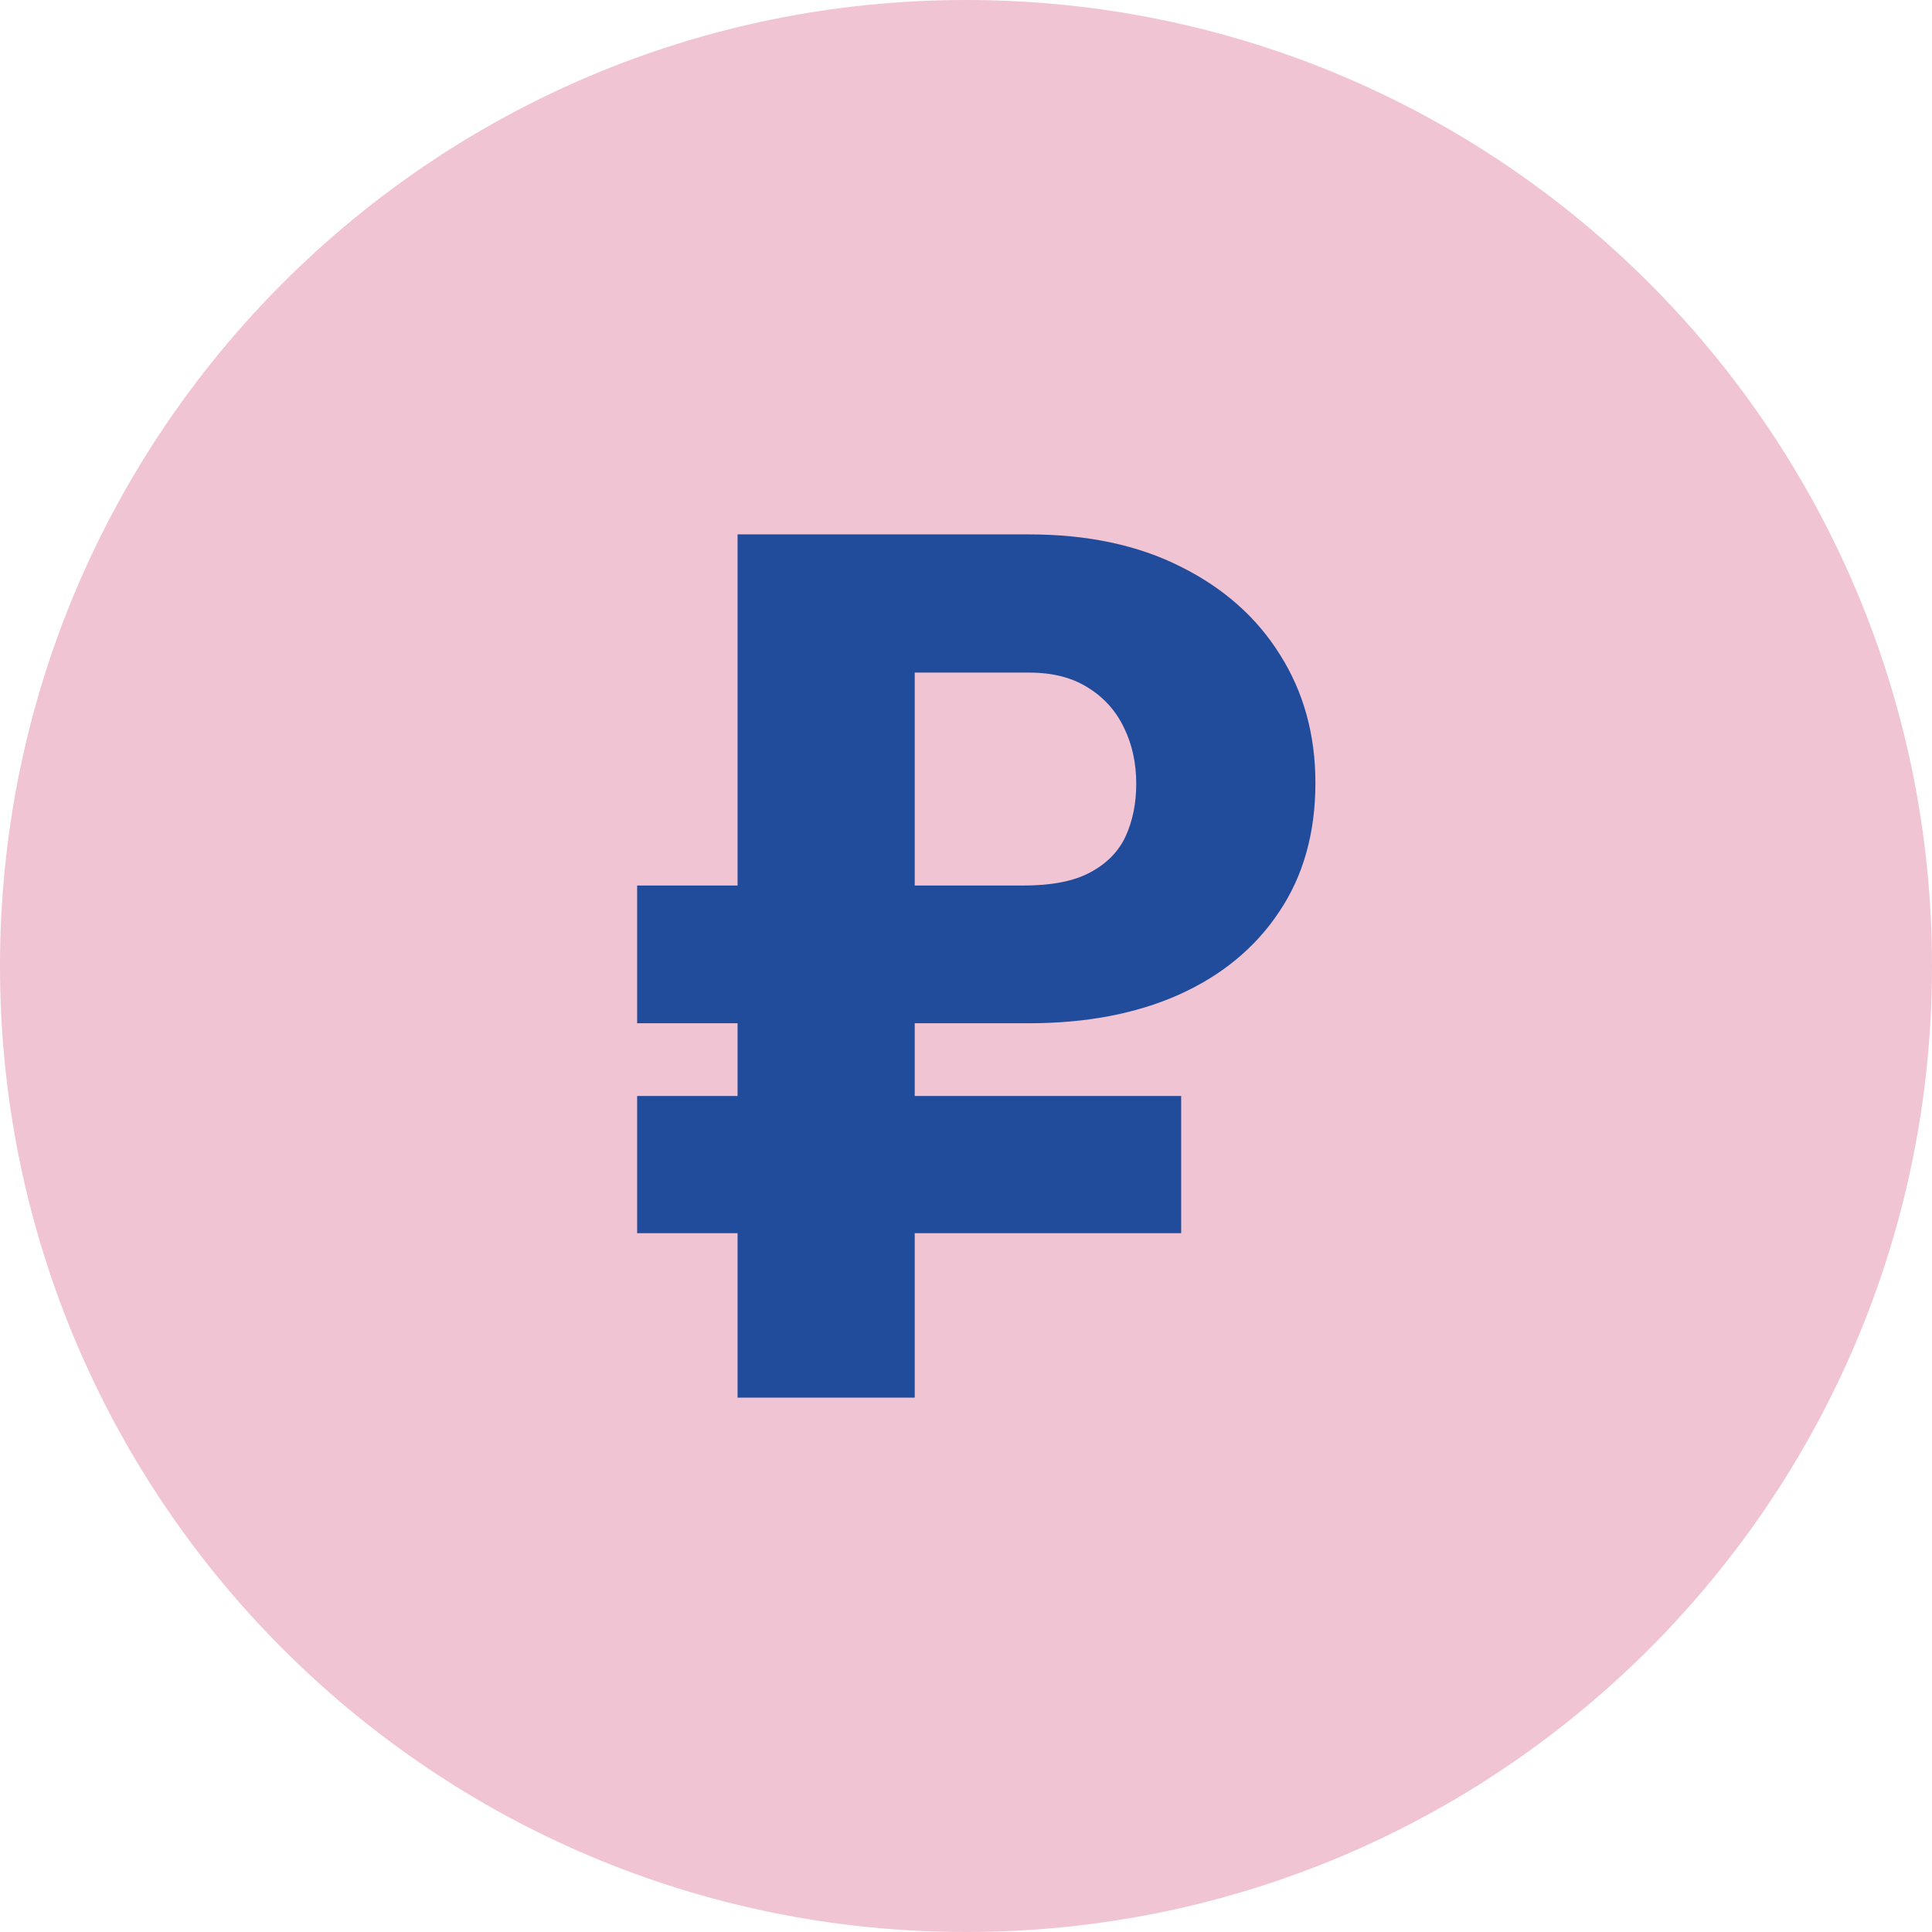 <svg width="94" height="94" viewBox="0 0 94 94" fill="none" xmlns="http://www.w3.org/2000/svg">
<g clip-path="url(#clip0_844_10022)">
<path fill-rule="evenodd" clip-rule="evenodd" d="M94 47C94 72.957 72.957 94 47 94C21.043 94 0 72.957 0 47C0 21.043 21.043 0 47 0C72.957 0 94 21.043 94 47Z" fill="#F1C4D3"/>
<path d="M50.054 49.786H31V43.085H49.783C51.175 43.085 52.263 42.871 53.049 42.442C53.851 42.014 54.424 41.429 54.768 40.687C55.112 39.929 55.283 39.08 55.283 38.14C55.283 37.135 55.087 36.228 54.694 35.42C54.301 34.596 53.72 33.945 52.951 33.467C52.181 32.972 51.224 32.725 50.078 32.725H44.505V68H35.886V26H50.054C52.918 26 55.39 26.527 57.469 27.582C59.548 28.621 61.152 30.047 62.281 31.86C63.427 33.673 64 35.75 64 38.091C64 40.53 63.411 42.624 62.232 44.371C61.07 46.118 59.441 47.462 57.346 48.401C55.267 49.324 52.836 49.786 50.054 49.786ZM57.469 53.324V60H31V53.324H57.469Z" fill="#214C9B"/>
</g>
<defs>
<clipPath id="clip0_844_10022">
<rect width="94" height="94" fill="white"/>
</clipPath>
</defs>
</svg>
